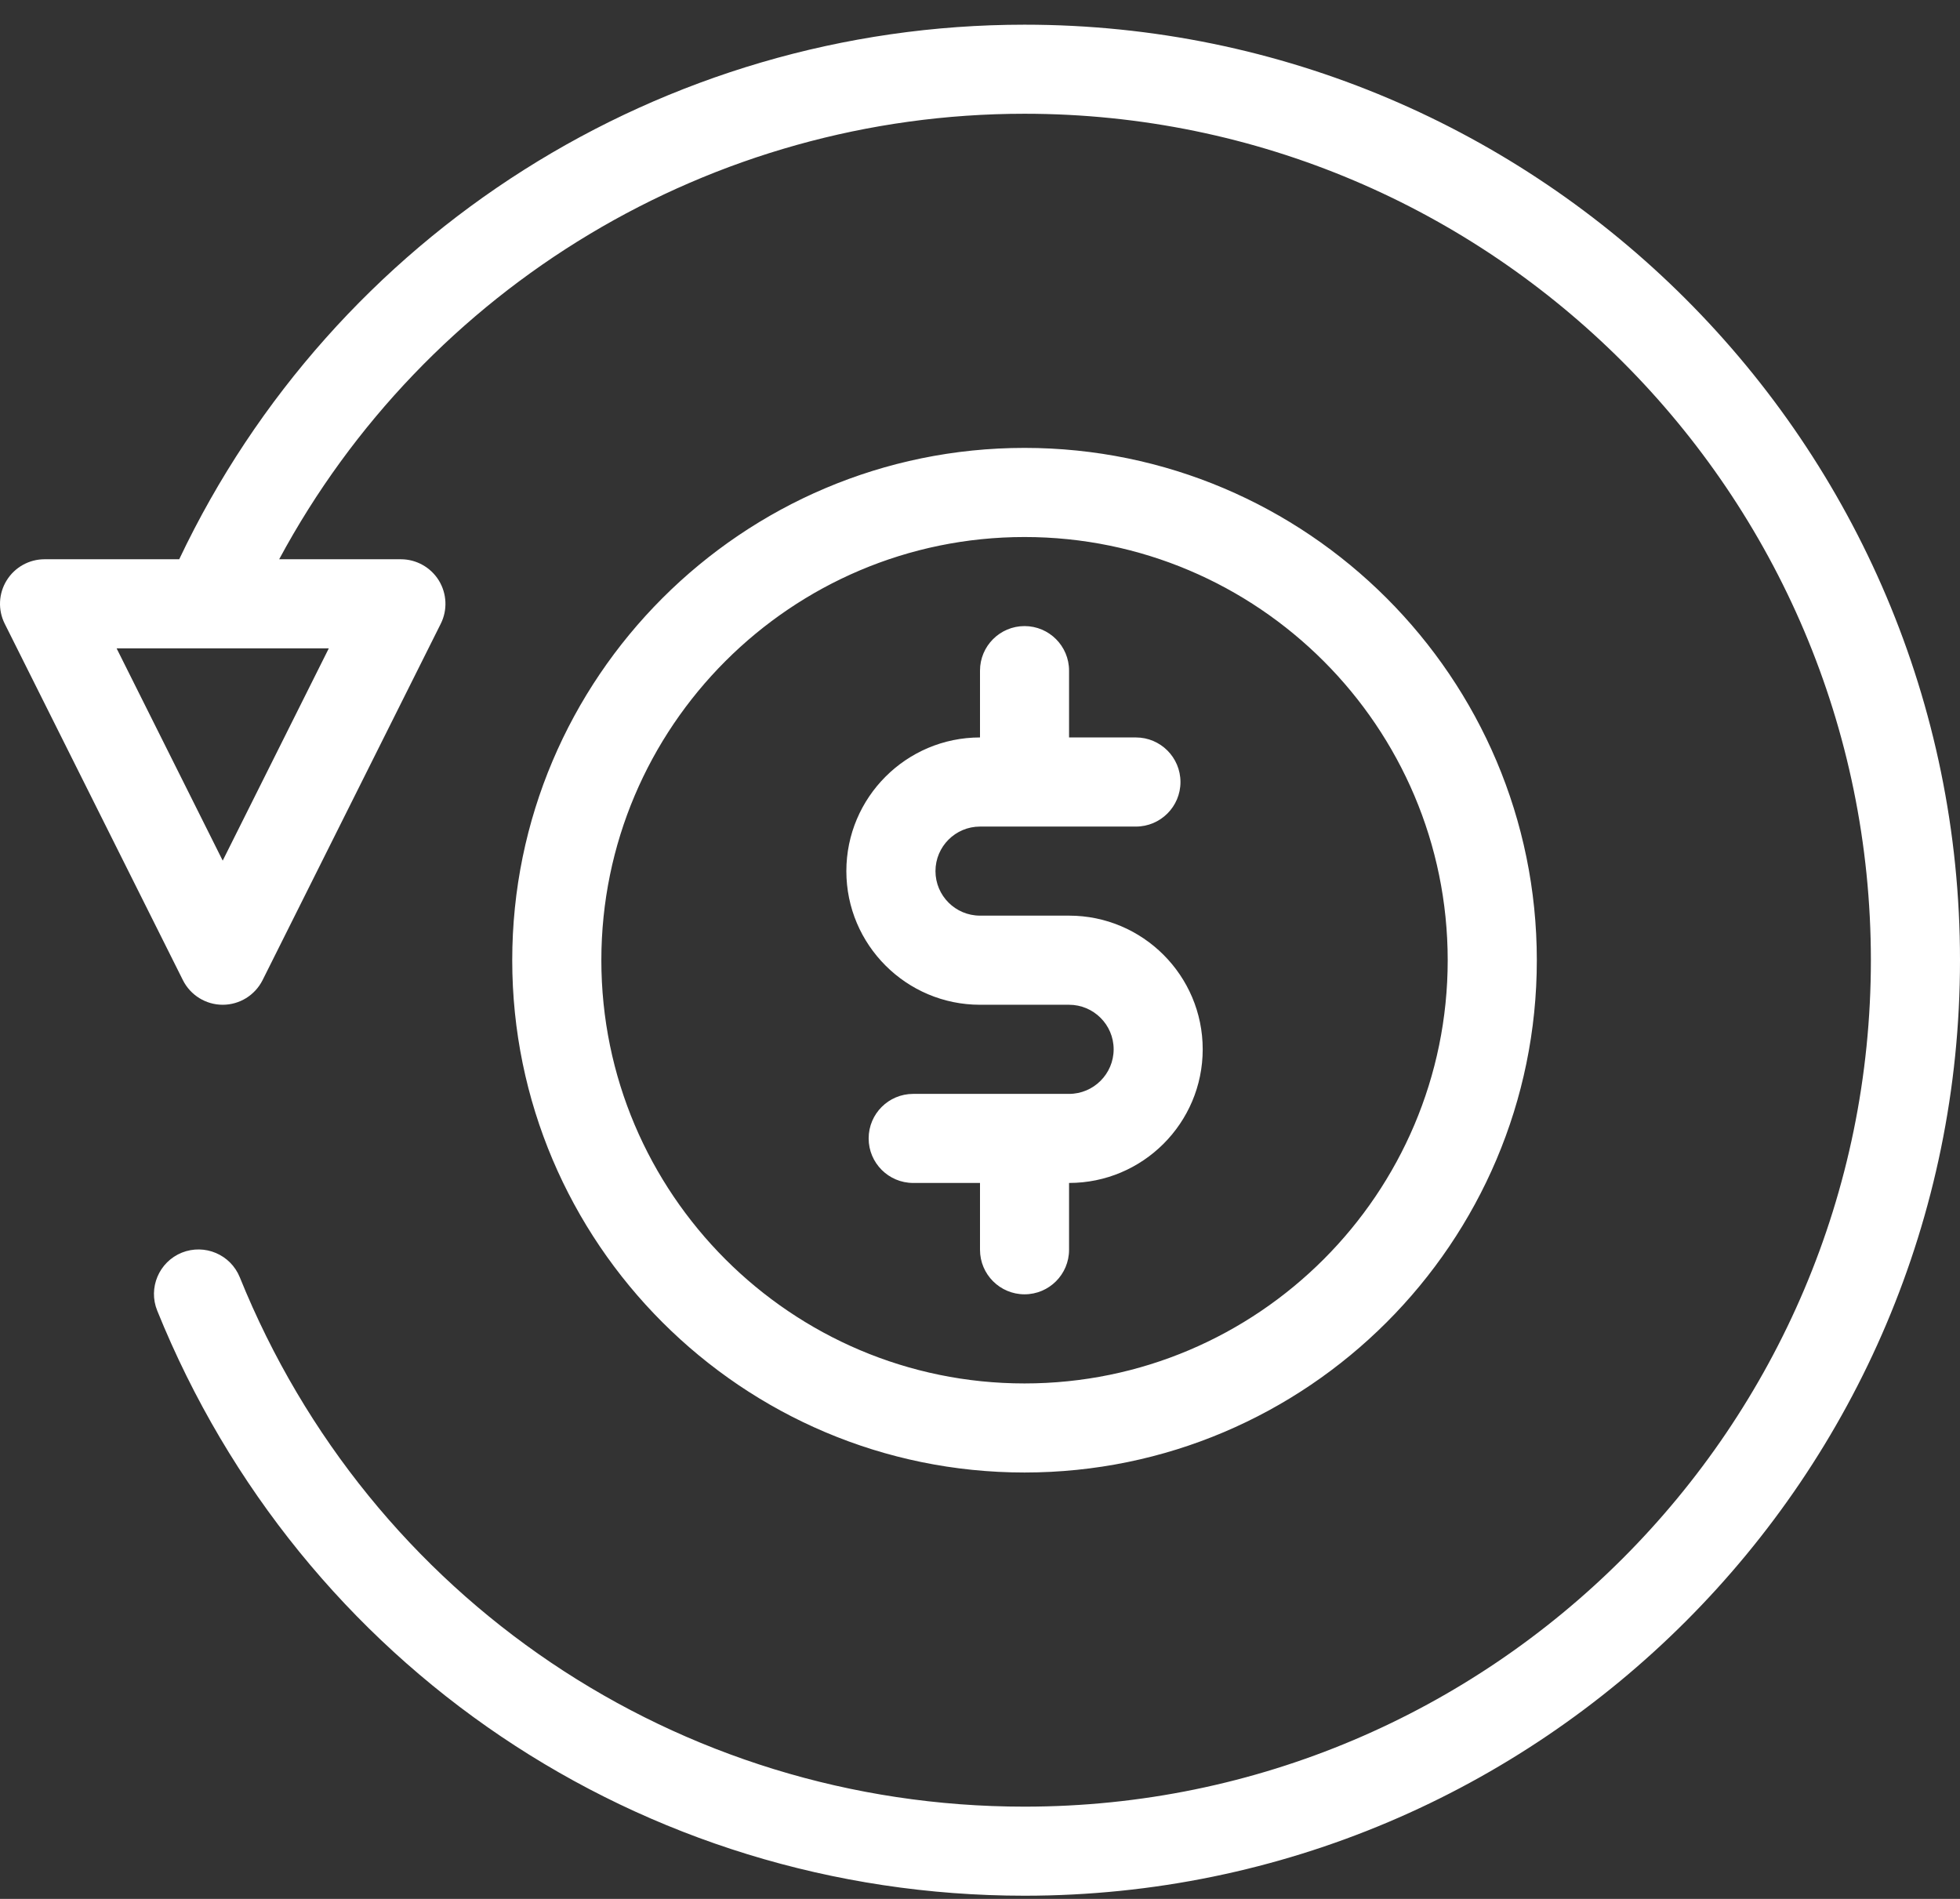 <svg xmlns="http://www.w3.org/2000/svg" fill="none" viewBox="0 0 32 31" height="31" width="32">
<rect x="0" y="0" width="32" height="31" fill="#333333" stroke="none"/>
<path fill="white" d="M16.727 0.403C10.814 0.403 5.449 3.813 2.926 9.13H0.727C0.475 9.13 0.241 9.261 0.109 9.475C-0.024 9.689 -0.036 9.957 0.077 10.182L2.986 16.001C3.109 16.247 3.361 16.403 3.636 16.403C3.912 16.403 4.163 16.247 4.287 16.001L7.196 10.183C7.309 9.957 7.296 9.69 7.164 9.475C7.031 9.261 6.797 9.13 6.545 9.13H4.558C6.953 4.678 11.612 1.857 16.727 1.857C24.346 1.857 30.545 8.056 30.545 15.676C30.545 23.295 24.346 29.494 16.727 29.494C11.068 29.494 6.038 26.102 3.915 20.852C3.764 20.48 3.342 20.301 2.968 20.45C2.596 20.601 2.416 21.025 2.567 21.397C4.913 27.199 10.472 30.948 16.727 30.948C25.149 30.948 32 24.097 32 15.676C32 7.254 25.149 0.403 16.727 0.403ZM3.636 14.05L1.904 10.585H5.368L3.636 14.05ZM19.636 17.13C19.636 18.334 18.658 19.312 17.454 19.312V20.403C17.454 20.804 17.129 21.13 16.727 21.13C16.326 21.13 16 20.804 16 20.403V19.312H14.909C14.508 19.312 14.182 18.986 14.182 18.585C14.182 18.183 14.508 17.858 14.909 17.858H17.454C17.855 17.858 18.182 17.531 18.182 17.13C18.182 16.729 17.855 16.403 17.454 16.403H16C14.797 16.403 13.818 15.424 13.818 14.221C13.818 13.018 14.797 12.039 16 12.039V10.948C16 10.547 16.326 10.221 16.727 10.221C17.129 10.221 17.454 10.547 17.454 10.948V12.039H18.545C18.947 12.039 19.273 12.365 19.273 12.767C19.273 13.168 18.947 13.494 18.545 13.494H16C15.599 13.494 15.273 13.82 15.273 14.221C15.273 14.622 15.599 14.948 16 14.948H17.454C18.658 14.948 19.636 15.927 19.636 17.13ZM16.727 24.039C12.115 24.039 8.363 20.288 8.363 15.676C8.363 11.064 12.115 7.312 16.727 7.312C21.339 7.312 25.091 11.064 25.091 15.676C25.091 20.288 21.339 24.039 16.727 24.039ZM16.727 8.767C12.917 8.767 9.818 11.866 9.818 15.676C9.818 19.485 12.917 22.585 16.727 22.585C20.537 22.585 23.636 19.485 23.636 15.676C23.636 11.866 20.537 8.767 16.727 8.767Z"></path>
</svg>

